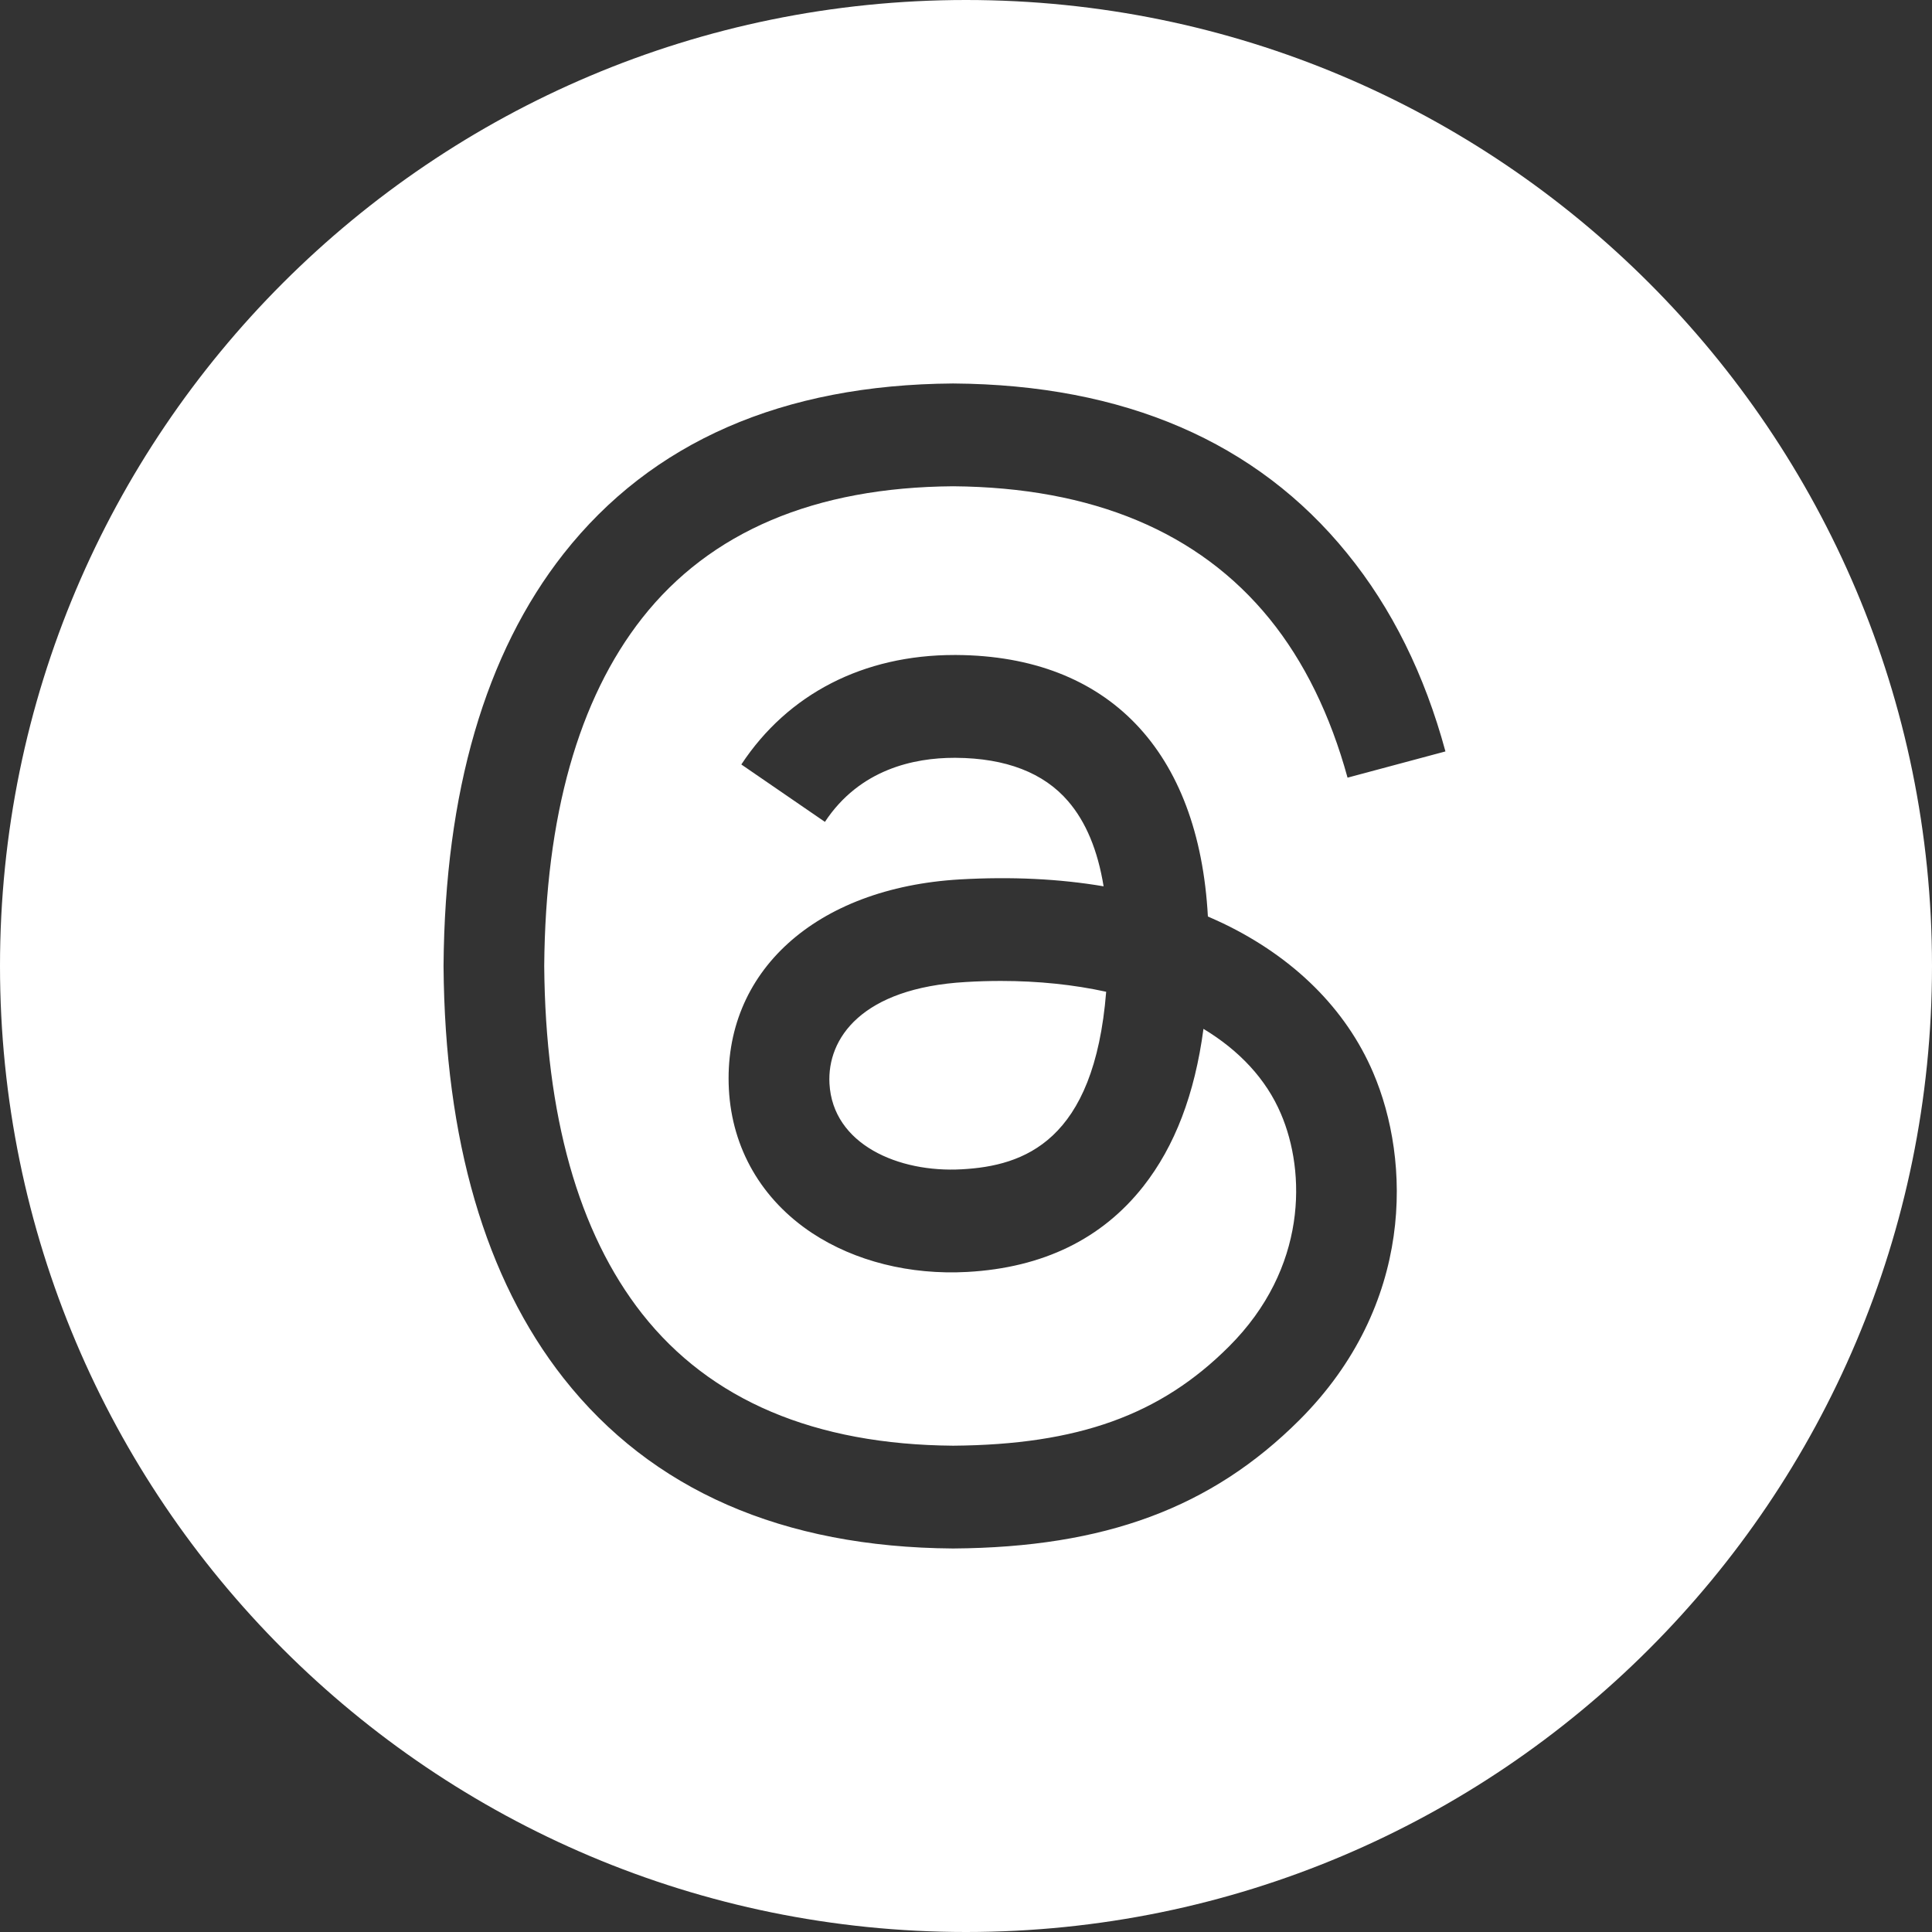<svg xmlns="http://www.w3.org/2000/svg" viewBox="0 0 450 450"><rect x="0" y="0" width="450" height="450" fill="#333333" stroke="none"/><g style="isolation:isolate"><path d="M224.93 228.73c-24.24 1.39-32.3 13.14-31.73 23.66.76 14.16 16.08 20.8 30.83 19.96 14.44-.79 30.83-6.44 33.62-41.35-7.49-1.64-15.74-2.52-24.53-2.52-2.69 0-5.43.08-8.19.25ZM225 0C100.74 0 0 100.74 0 225s100.74 225 225 225 225-100.74 225-225S349.26 0 225 0Zm-75.43 306.01c15.85 20.15 40.21 30.47 72.45 30.72 29.05-.23 48.26-7.12 64.25-23.12 18.25-18.23 17.91-40.62 12.07-54.21-3.42-8.03-9.64-14.7-18.03-19.76-2.03 15.24-6.67 27.33-13.99 36.66-9.64 12.27-23.42 18.99-41.03 19.96-13.34.73-26.16-2.49-36.11-9.04-11.78-7.8-18.68-19.7-19.41-33.52-1.44-27.3 20.17-46.92 53.83-48.87 11.95-.68 23.14-.14 33.45 1.61-1.36-8.39-4.13-15.04-8.28-19.84-5.68-6.61-14.49-10.01-26.14-10.09h-.34c-9.35 0-22.04 2.63-30.15 14.92l-19.47-13.37c10.85-16.45 28.45-25.5 49.62-25.5h.48c35.4.23 56.48 22.33 58.57 60.91 1.21.53 2.39 1.06 3.56 1.61 16.5 7.94 28.59 19.93 34.92 34.71 8.84 20.61 9.64 54.16-17.15 80.95-20.49 20.46-45.32 29.68-80.61 29.93h-.14c-39.67-.28-70.16-13.62-90.67-39.68-18.22-23.18-27.63-55.46-27.94-95.91v-.17c.31-40.45 9.72-72.73 27.94-95.91 20.51-26.06 51-39.4 90.67-39.68h.14c39.76.28 70.61 13.57 91.69 39.54 10.43 12.8 18.06 28.24 22.92 46.16l-22.8 6.11c-4.01-14.59-10.09-27.05-18.17-37-16.44-20.24-41.25-30.61-73.69-30.87-32.24.23-56.6 10.57-72.45 30.72-14.83 18.88-22.52 46.13-22.8 81.01.28 34.88 7.97 62.13 22.8 81.01Z" style="fill:#fff" data-name="Threads"/></g></svg>